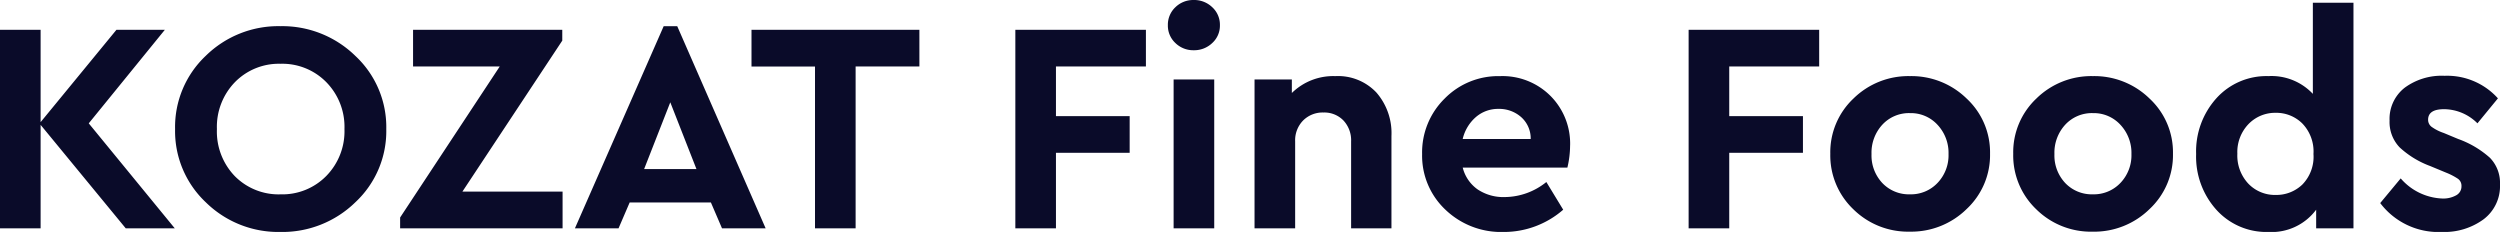 <svg xmlns="http://www.w3.org/2000/svg" width="402.82" height="37.374" viewBox="0 0 402.82 37.374"><path d="M32.343-4.953,18.48-21.871,30.744-36.946h-7.8L10.724-22.065V-36.946H4.18V-4.953h6.544V-21.628L24.442-4.953ZM49.358-37.528a16.664,16.664,0,0,0-12.022,4.775,15.755,15.755,0,0,0-4.944,11.8,15.755,15.755,0,0,0,4.944,11.8A16.664,16.664,0,0,0,49.358-4.371a16.83,16.83,0,0,0,12.07-4.775,15.68,15.68,0,0,0,4.993-11.8,15.68,15.68,0,0,0-4.993-11.8A16.83,16.83,0,0,0,49.358-37.528Zm.048,6.059a9.92,9.92,0,0,1,7.344,2.957,10.285,10.285,0,0,1,2.933,7.562,10.285,10.285,0,0,1-2.933,7.562,9.92,9.92,0,0,1-7.344,2.957,9.921,9.921,0,0,1-7.392-2.933A10.359,10.359,0,0,1,39.13-20.95a10.332,10.332,0,0,1,2.908-7.562A9.9,9.9,0,0,1,49.406-31.468Zm29.278,20.6L94.778-35.2v-1.745H70.735v5.914H84.7L68.651-6.7v1.745H94.827v-5.914Zm41.833,5.914h7.029L113.3-37.528h-2.181L96.814-4.953h7.029l1.794-4.169h13.088ZM116.4-14.5h-8.435l4.217-10.761Zm35.919-22.444H125.268v5.914H135.5V-4.953h6.544V-31.032h10.277Zm36.5,0H167.78V-4.953h6.544V-17.12H186.2v-5.914H174.324v-8h14.494Zm7.707-4.8a4.11,4.11,0,0,0-2.957,1.163,3.865,3.865,0,0,0-1.212,2.908,3.809,3.809,0,0,0,1.212,2.86,4.11,4.11,0,0,0,2.957,1.163,4.194,4.194,0,0,0,2.981-1.163,3.774,3.774,0,0,0,1.236-2.86,3.828,3.828,0,0,0-1.236-2.908A4.194,4.194,0,0,0,196.525-41.745Zm3.3,12.8h-6.544V-4.953h6.544Zm19.535-.533a9.51,9.51,0,0,0-7.029,2.715v-2.181h-6.011V-4.953h6.544V-18.962a4.556,4.556,0,0,1,1.285-3.369,4.432,4.432,0,0,1,3.272-1.285,4.272,4.272,0,0,1,3.224,1.285,4.655,4.655,0,0,1,1.236,3.369V-4.953h6.5V-19.835a9.956,9.956,0,0,0-2.424-7A8.5,8.5,0,0,0,219.357-29.481Zm37.81,11.149a10.88,10.88,0,0,0-3.151-7.95,10.93,10.93,0,0,0-8.144-3.2,12.1,12.1,0,0,0-8.943,3.636,12.169,12.169,0,0,0-3.611,8.919,11.946,11.946,0,0,0,3.733,8.943,12.978,12.978,0,0,0,9.4,3.611,14.525,14.525,0,0,0,9.6-3.587l-2.715-4.46a10.79,10.79,0,0,1-6.689,2.424,7.473,7.473,0,0,1-4.387-1.236,6.111,6.111,0,0,1-2.4-3.514H256.73A15.541,15.541,0,0,0,257.166-18.332ZM245.63-24.2a5.345,5.345,0,0,1,3.636,1.309,4.594,4.594,0,0,1,1.551,3.539H239.861a6.692,6.692,0,0,1,2.133-3.539A5.463,5.463,0,0,1,245.63-24.2ZM297.3-36.946H276.265V-4.953h6.544V-17.12h11.876v-5.914H282.809v-8H297.3Zm14.639,7.465a12.613,12.613,0,0,0-9.113,3.611,11.89,11.89,0,0,0-3.733,8.9A11.984,11.984,0,0,0,302.8-8.031a12.531,12.531,0,0,0,9.089,3.611,12.734,12.734,0,0,0,9.162-3.636,11.893,11.893,0,0,0,3.781-8.919,11.816,11.816,0,0,0-3.781-8.9A12.72,12.72,0,0,0,311.942-29.481Zm0,5.962a5.82,5.82,0,0,1,4.435,1.89,6.617,6.617,0,0,1,1.769,4.7,6.447,6.447,0,0,1-1.769,4.654,5.894,5.894,0,0,1-4.435,1.842,5.912,5.912,0,0,1-4.46-1.818,6.476,6.476,0,0,1-1.745-4.678,6.647,6.647,0,0,1,1.745-4.726A5.836,5.836,0,0,1,311.942-23.519Zm29.472-5.962A12.613,12.613,0,0,0,332.3-25.87a11.89,11.89,0,0,0-3.733,8.9,11.984,11.984,0,0,0,3.708,8.943,12.531,12.531,0,0,0,9.089,3.611,12.734,12.734,0,0,0,9.162-3.636,11.893,11.893,0,0,0,3.781-8.919,11.816,11.816,0,0,0-3.781-8.9A12.72,12.72,0,0,0,341.414-29.481Zm0,5.962a5.82,5.82,0,0,1,4.435,1.89,6.617,6.617,0,0,1,1.769,4.7,6.447,6.447,0,0,1-1.769,4.654,5.894,5.894,0,0,1-4.435,1.842,5.912,5.912,0,0,1-4.46-1.818,6.476,6.476,0,0,1-1.745-4.678,6.647,6.647,0,0,1,1.745-4.726A5.836,5.836,0,0,1,341.414-23.519Zm35.435-17.79v14.688a9.148,9.148,0,0,0-7.174-2.86,10.848,10.848,0,0,0-8.362,3.563,12.781,12.781,0,0,0-3.272,8.992,12.781,12.781,0,0,0,3.272,8.992,10.848,10.848,0,0,0,8.362,3.563,8.936,8.936,0,0,0,7.707-3.587v3.005h6.011V-41.309Zm-5.962,30.975a5.933,5.933,0,0,1-4.435-1.818,6.619,6.619,0,0,1-1.769-4.823,6.5,6.5,0,0,1,1.794-4.775,5.955,5.955,0,0,1,4.411-1.818,5.95,5.95,0,0,1,4.266,1.721,6.5,6.5,0,0,1,1.794,4.92,6.4,6.4,0,0,1-1.794,4.92A6.042,6.042,0,0,1,370.887-10.334Zm27.145-19.2a10.048,10.048,0,0,0-6.374,1.915,6.362,6.362,0,0,0-2.448,5.308,5.882,5.882,0,0,0,1.624,4.314,14.8,14.8,0,0,0,4.92,3.005l2.569,1.066a10.353,10.353,0,0,1,1.915.994,1.387,1.387,0,0,1,.557,1.188,1.618,1.618,0,0,1-.872,1.478,4.273,4.273,0,0,1-2.181.509A9.331,9.331,0,0,1,391-13l-3.3,3.975a11.763,11.763,0,0,0,9.937,4.654,10.678,10.678,0,0,0,6.714-2.036A6.7,6.7,0,0,0,407-12.03a5.8,5.8,0,0,0-1.624-4.29,15.414,15.414,0,0,0-5.114-3.03l-2.327-.969a7.405,7.405,0,0,1-1.963-.994,1.422,1.422,0,0,1-.557-1.139q0-1.7,2.569-1.7a7.684,7.684,0,0,1,5.381,2.278l3.3-4.023A11,11,0,0,0,398.032-29.53Z" transform="translate(-4.18 41.745)" fill="#0a0b29"/></svg>